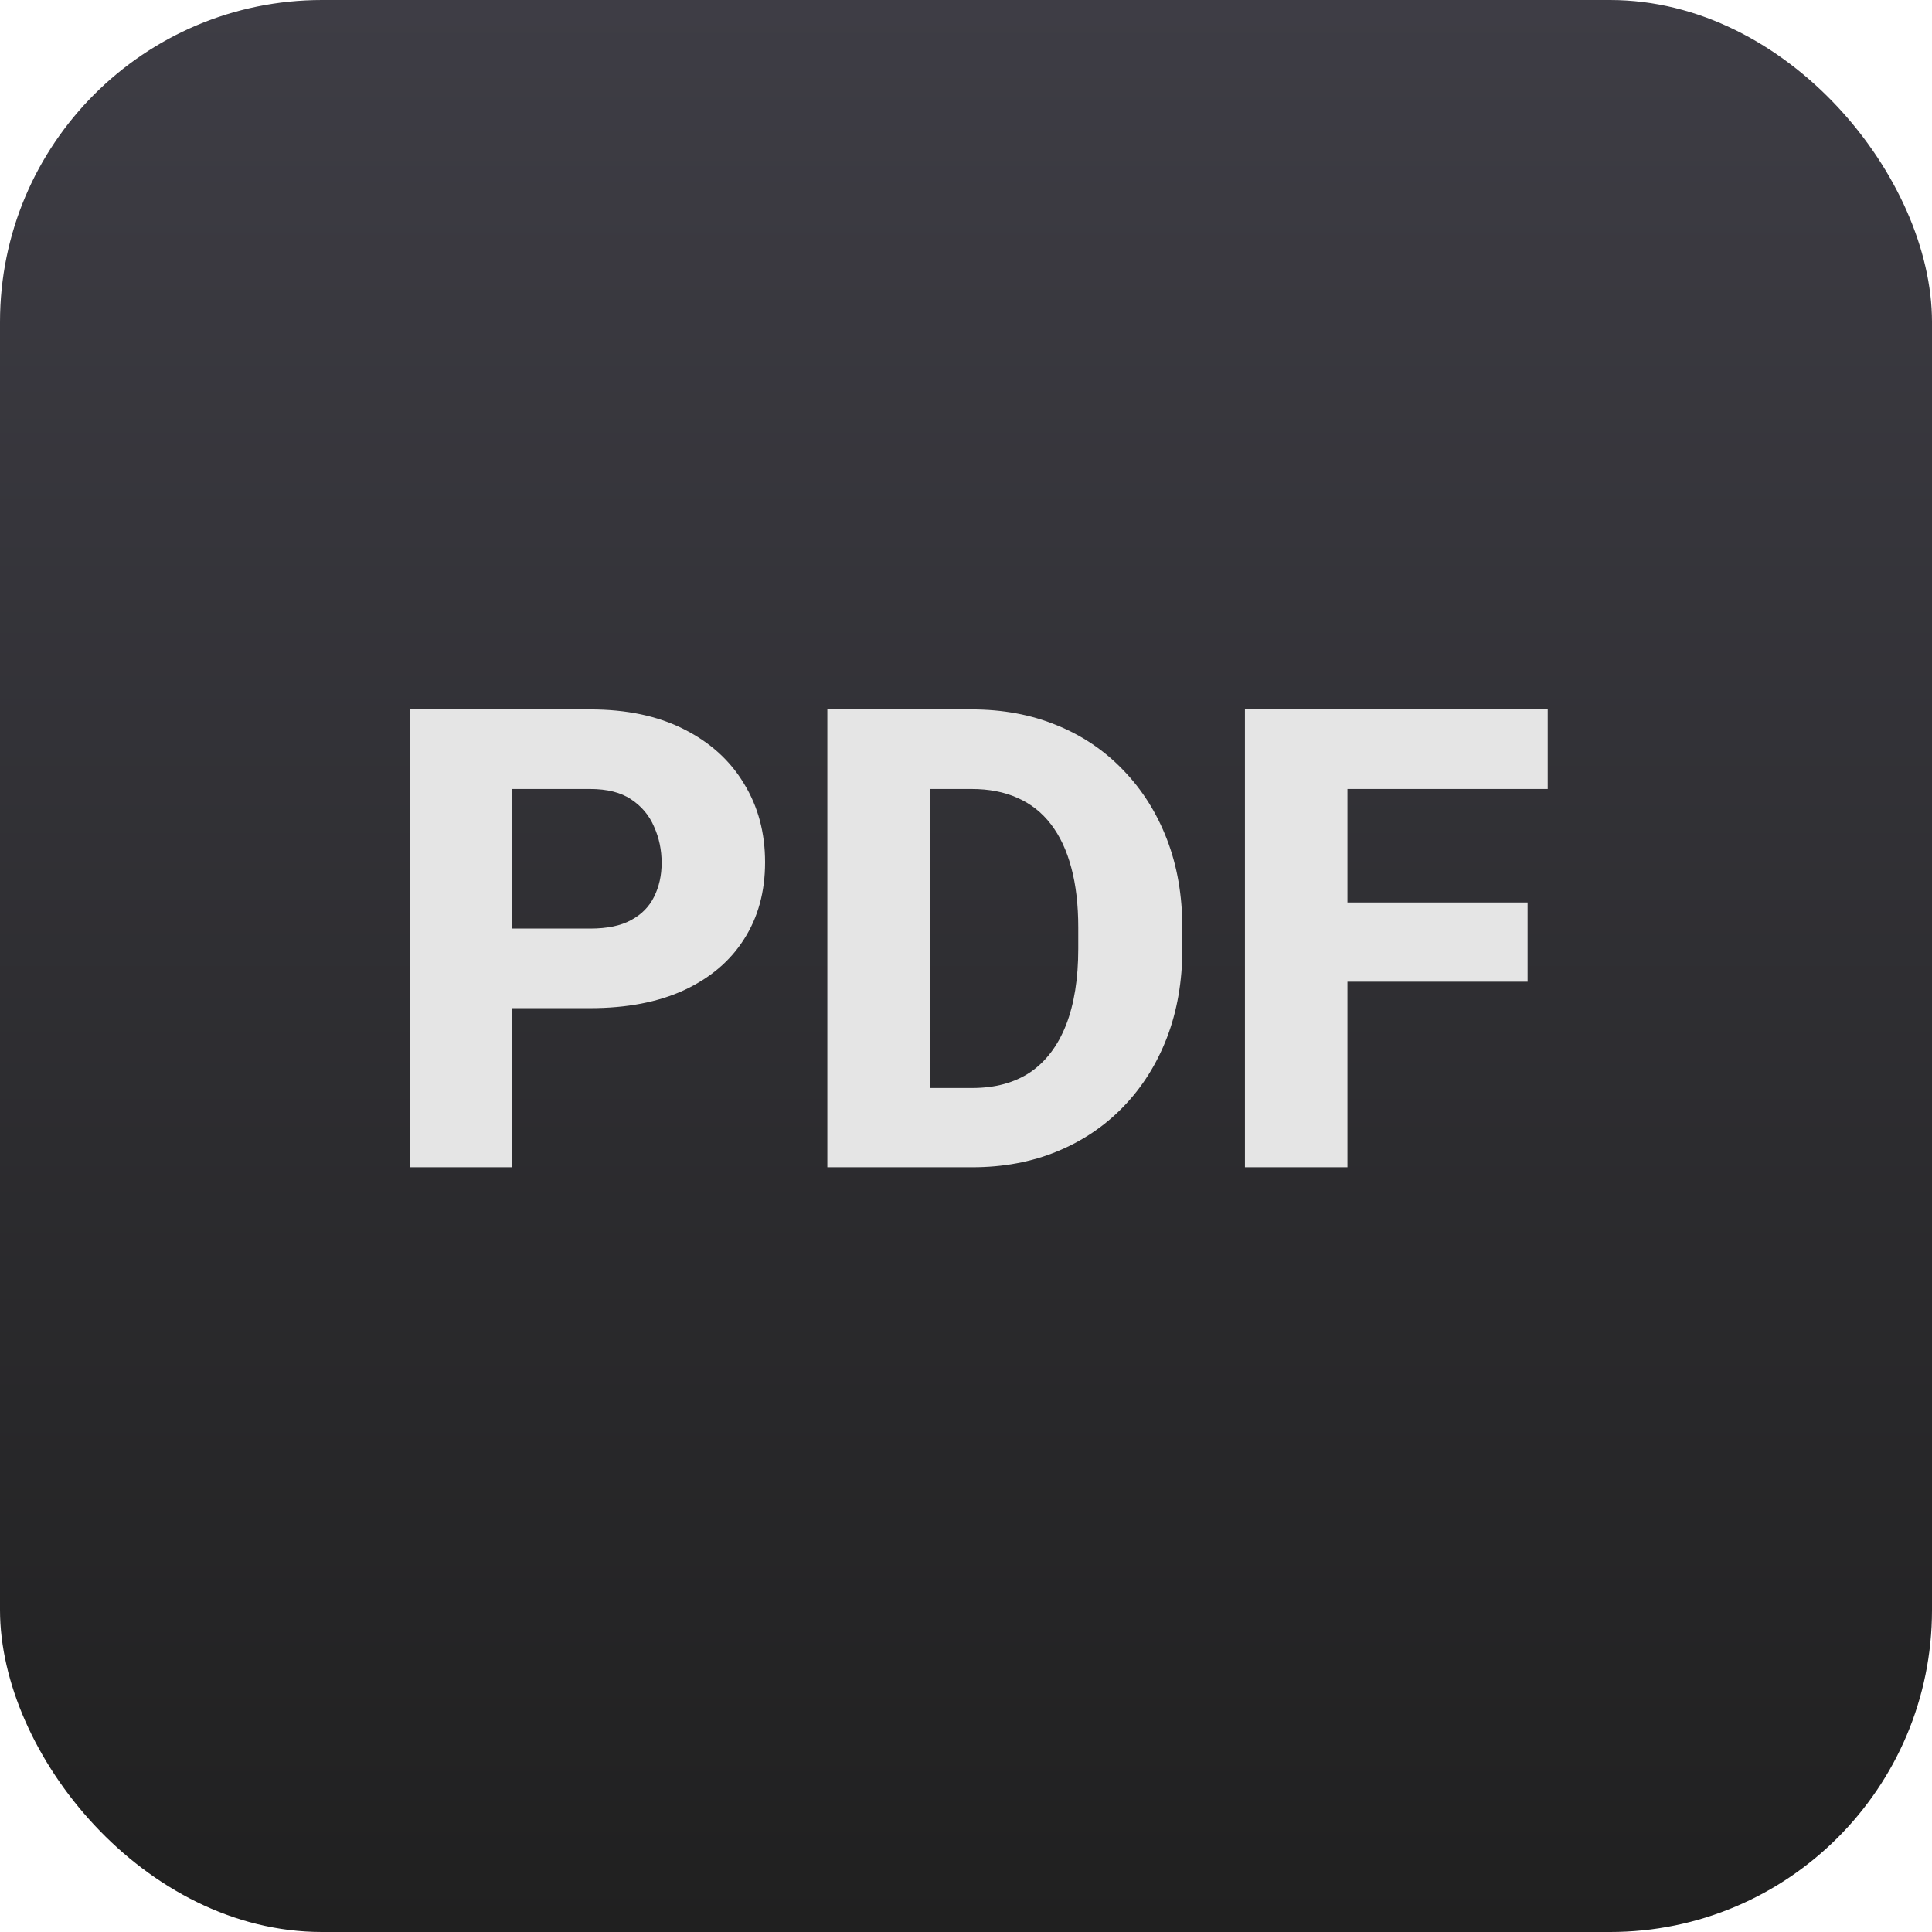 <svg width="48" height="48" viewBox="0 0 48 48" fill="none" xmlns="http://www.w3.org/2000/svg">
<rect width="48" height="48" rx="8" fill="url(#paint0_linear_3815_1973)"/>
<path d="M14.664 25.047H11.805V23.07H14.664C15.086 23.07 15.425 23 15.68 22.859C15.94 22.719 16.13 22.526 16.25 22.281C16.375 22.031 16.438 21.75 16.438 21.438C16.438 21.115 16.375 20.815 16.25 20.539C16.13 20.258 15.94 20.031 15.68 19.859C15.425 19.688 15.086 19.602 14.664 19.602H12.727V29H10.18V17.625H14.664C15.57 17.625 16.346 17.789 16.992 18.117C17.643 18.445 18.141 18.896 18.484 19.469C18.833 20.037 19.008 20.688 19.008 21.422C19.008 22.156 18.833 22.794 18.484 23.336C18.141 23.878 17.643 24.299 16.992 24.602C16.346 24.898 15.57 25.047 14.664 25.047ZM24.156 29H21.656L21.672 27.031H24.156C24.724 27.031 25.203 26.901 25.594 26.641C25.984 26.375 26.281 25.984 26.484 25.469C26.688 24.948 26.789 24.315 26.789 23.57V23.047C26.789 22.484 26.732 21.99 26.617 21.562C26.503 21.13 26.333 20.768 26.109 20.477C25.885 20.185 25.607 19.966 25.273 19.82C24.945 19.674 24.568 19.602 24.141 19.602H21.609V17.625H24.141C24.912 17.625 25.615 17.755 26.25 18.016C26.891 18.276 27.443 18.648 27.906 19.133C28.375 19.617 28.737 20.19 28.992 20.852C29.247 21.513 29.375 22.25 29.375 23.062V23.57C29.375 24.378 29.247 25.115 28.992 25.781C28.737 26.443 28.375 27.016 27.906 27.5C27.443 27.979 26.893 28.349 26.258 28.609C25.622 28.87 24.922 29 24.156 29ZM23.102 17.625V29H20.555V17.625H23.102ZM33.477 17.625V29H30.93V17.625H33.477ZM37.953 22.422V24.391H32.766V22.422H37.953ZM38.453 17.625V19.602H32.766V17.625H38.453Z" fill="#E5E5E5"/>
<defs>
<linearGradient id="paint0_linear_3815_1973" x1="24" y1="0" x2="24" y2="48" gradientUnits="userSpaceOnUse">
<stop stop-color="#3E3D45"/>
<stop offset="1" stop-color="#202020"/>
</linearGradient>
</defs>
</svg>
